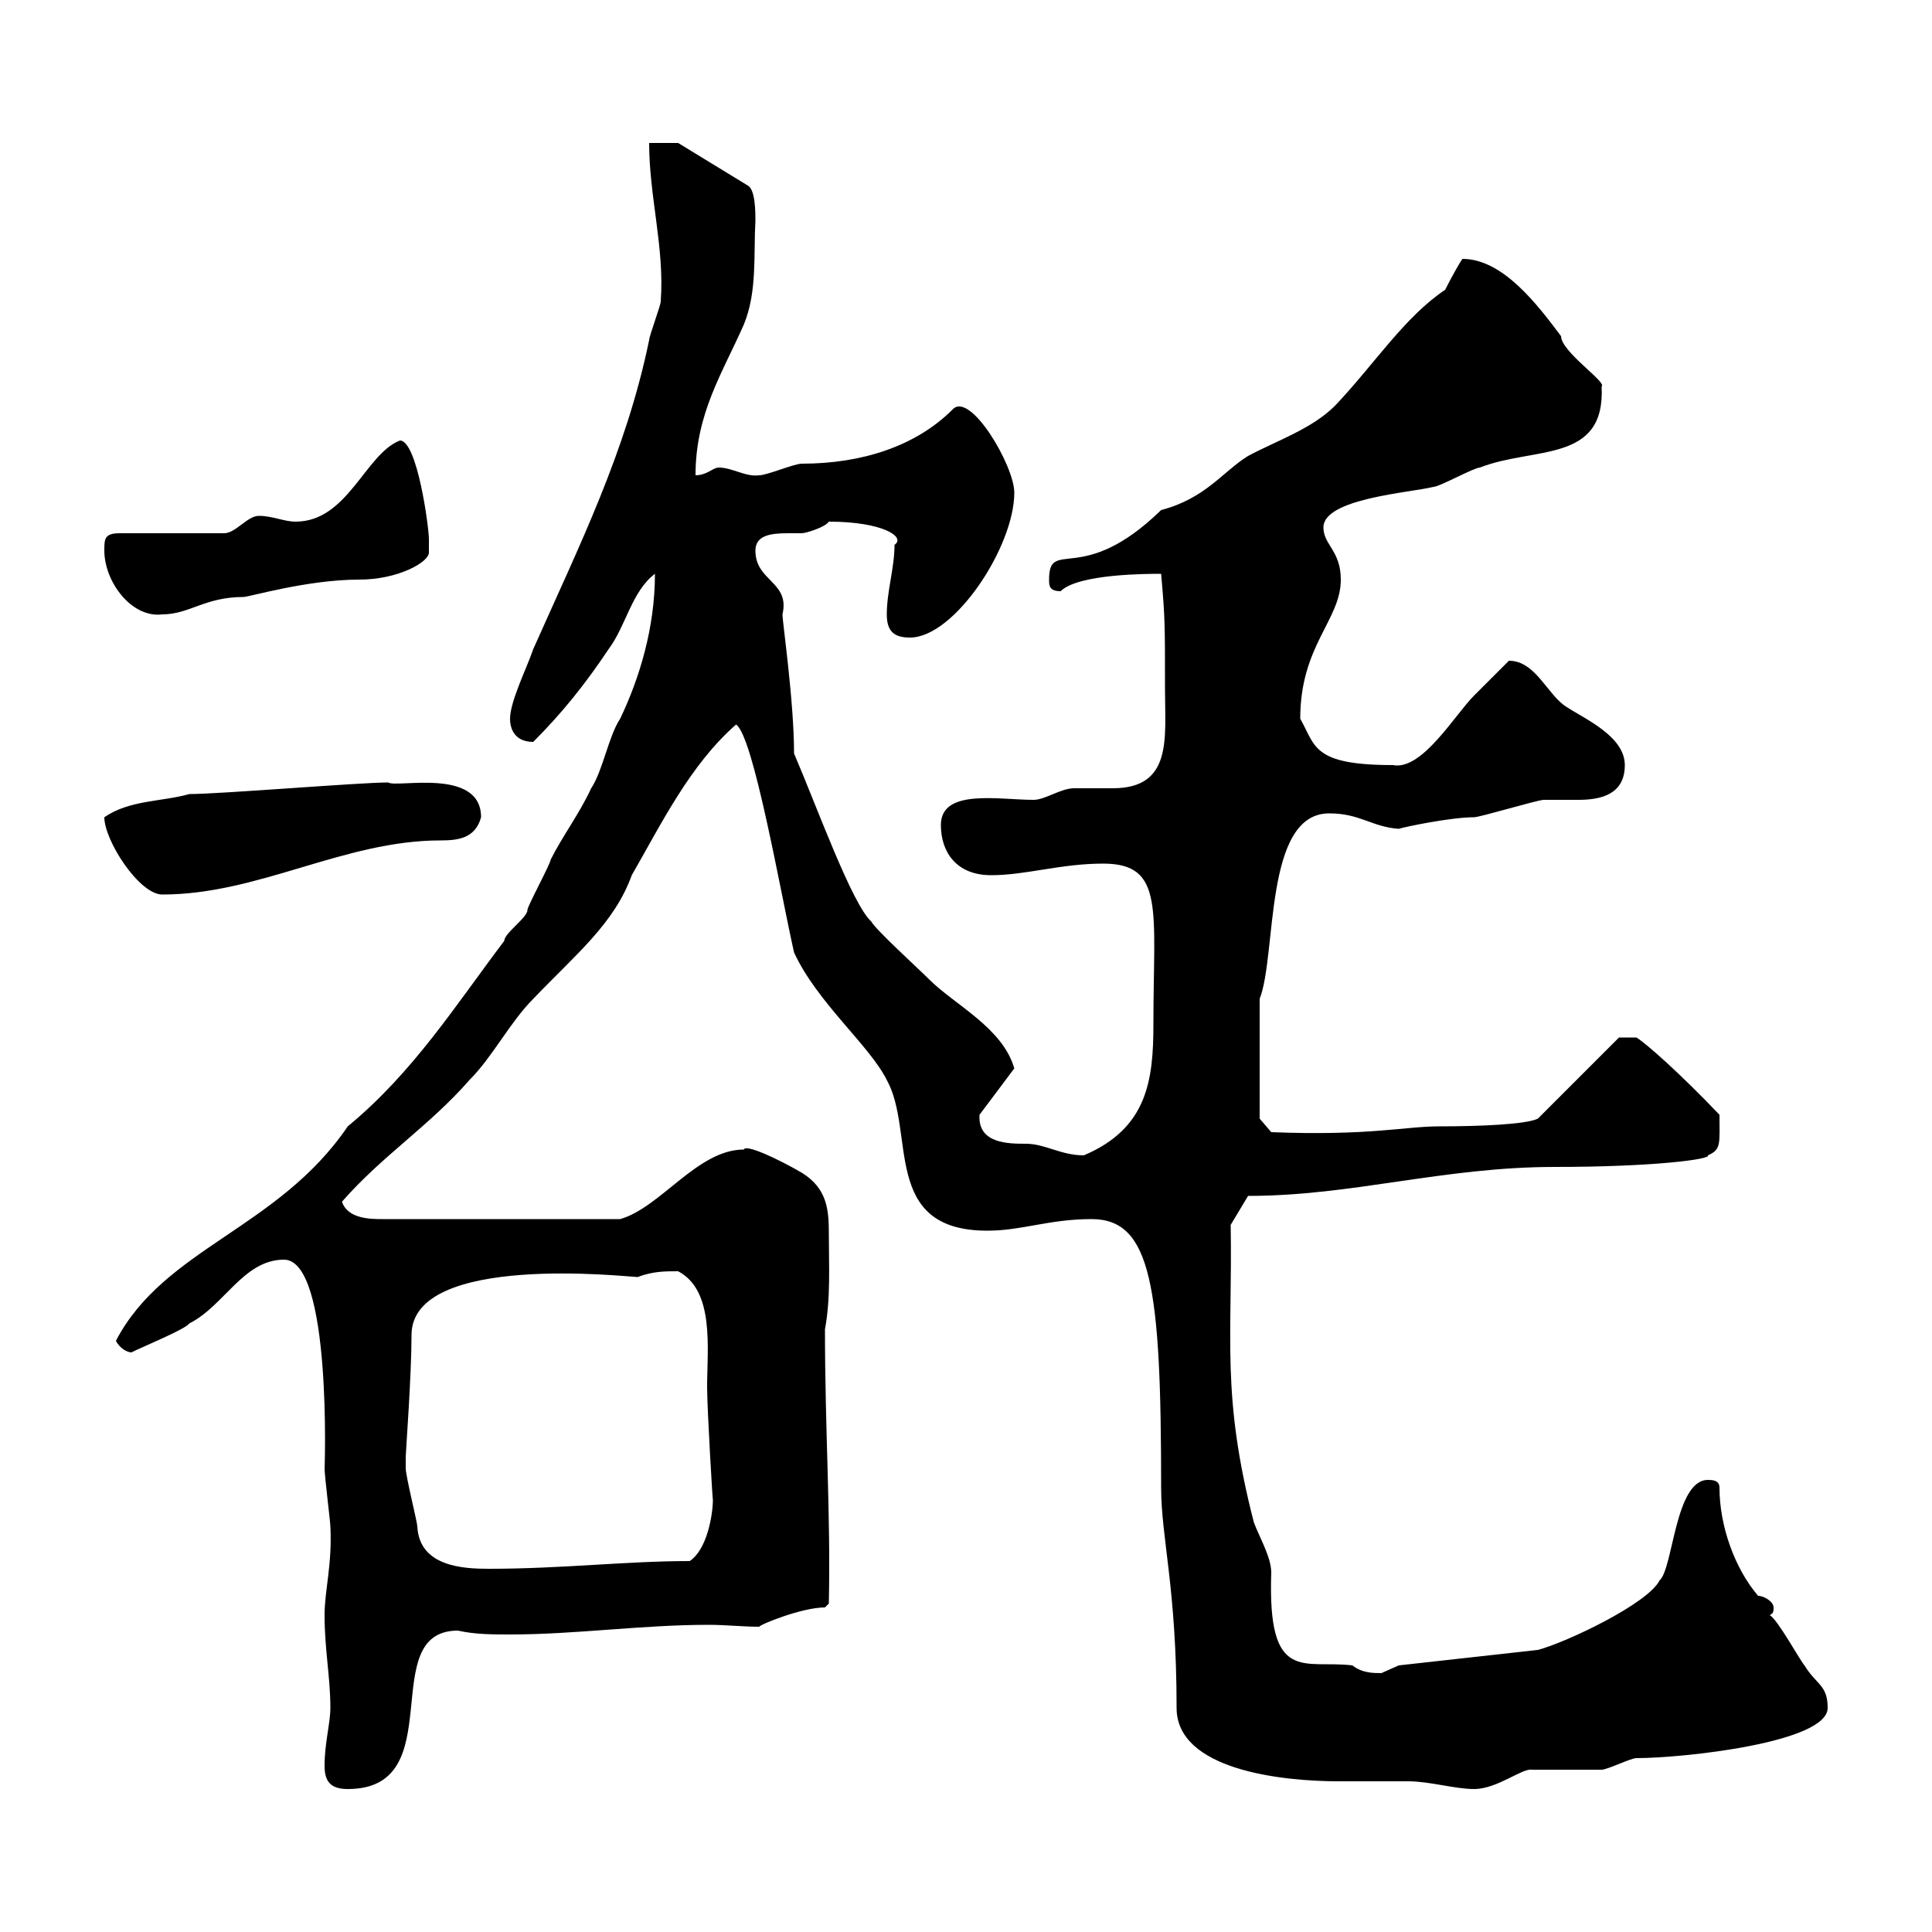 <svg xmlns="http://www.w3.org/2000/svg" xmlns:xlink="http://www.w3.org/1999/xlink" width="300" height="300"><path d="M50.40 274.20C50.40 276.60 51.30 277.80 54 277.80C70.20 277.80 58.20 253.20 71.10 253.20C73.80 253.80 76.50 253.80 79.20 253.80C89.40 253.80 99.60 252.30 110.10 252.30C112.50 252.30 115.50 252.60 117.90 252.60C117.90 252.30 124.50 249.60 128.10 249.60L128.70 249C129 234.90 128.10 222.30 128.10 206.40C129 201.60 128.70 196.50 128.70 191.40C128.70 187.80 128.40 184.50 124.50 182.10C120.90 180 115.80 177.60 115.50 178.50C108.30 178.50 102.60 187.50 96.30 189.30L59.40 189.30C57.60 189.30 54 189.30 53.10 186.60C59.40 179.40 66.60 174.90 72.90 167.70C76.50 164.10 79.20 158.70 82.80 155.10C89.40 148.20 95.40 143.40 98.10 135.90C102.60 128.10 107.10 118.80 114.30 112.50C117 114.30 121.20 138.60 123.30 147.90C126.90 155.70 135 162.30 137.70 167.70C142.20 175.80 136.80 191.10 153.30 191.10C158.70 191.10 162.90 189.30 169.50 189.30C178.80 189.30 180.30 199.80 180.30 231C180.30 238.80 182.70 246.60 182.70 265.20C182.70 274.80 198.90 276.60 207.90 276.60C211.50 276.60 215.10 276.60 218.70 276.60C222 276.60 225.90 277.80 228.90 277.80C232.50 277.80 236.40 274.50 237.90 274.80C238.80 274.80 247.80 274.80 248.70 274.80C249.60 274.80 253.20 273 254.10 273C261.30 273 283.80 270.60 283.80 265.20C283.80 261.60 282 261.60 280.20 258.60C279.60 258 276 251.40 274.80 250.80C275.40 250.50 275.40 250.20 275.40 249.60C275.40 248.70 273.90 247.80 273 247.80C269.40 243.60 267 237 267 231C267 229.80 265.80 229.80 265.20 229.80C260.10 229.80 259.80 243.60 257.70 245.40C255.90 249 243.30 255 238.80 256.20L217.20 258.60C217.20 258.60 214.50 259.80 214.50 259.80C213.30 259.80 211.50 259.80 210 258.60C202.50 257.70 196.80 261.60 197.40 244.20C197.40 241.80 195.60 238.80 194.70 236.40C189.60 216.60 191.40 207.90 191.10 190.20L193.80 185.70C210 185.70 224.10 181.20 241.50 181.20C256.80 181.20 265.80 180 265.20 179.40C267.30 178.50 267 177.60 267 173.10C261 166.80 255.60 162 254.10 161.10L251.40 161.10L238.80 173.70C237 174.60 229.80 174.90 223.50 174.90C218.10 174.90 212.70 176.40 197.40 175.80L195.60 173.70L195.60 155.10C198.30 148.20 196.20 126.30 206.40 126.30C211.20 126.30 213 128.40 217.20 128.70C218.10 128.40 225.30 126.90 228.90 126.90C229.80 126.90 238.80 124.20 239.70 124.20C240 124.20 240.60 124.20 241.50 124.20C242.40 124.20 243.90 124.20 245.10 124.20C248.70 124.20 252.30 123.30 252.30 118.80C252.30 114.30 246 111.60 243.30 109.80C240.30 108 238.50 102.60 234.30 102.60C233.40 103.50 229.80 107.10 228.90 108C225.90 111 220.80 119.70 216.30 118.80C203.70 118.80 204.30 115.80 201.90 111.60C201.90 100.20 208.20 96.30 208.20 90C208.20 85.50 205.50 84.60 205.50 81.90C205.50 77.40 219 76.50 222.60 75.60C223.50 75.60 228.90 72.60 229.80 72.60C238.20 69.30 249.30 72 248.70 60C249.60 59.40 242.40 54.60 242.40 52.20C238.80 47.40 233.40 40.20 227.10 40.20C226.80 40.50 225.30 43.20 224.40 45C218.10 49.20 213.30 56.70 207.30 63C203.70 66.60 198.30 68.40 193.80 70.80C189.90 73.20 187.20 77.40 180.30 79.20C168 91.20 162.90 83.40 162.90 90C162.90 90.90 162.90 91.80 164.70 91.80C167.40 89.10 178.20 89.10 180.30 89.10C180.90 96 180.90 96.60 180.90 107.10C180.90 114.60 182.10 122.40 172.80 122.40C171 122.40 168.60 122.40 166.80 122.40C164.70 122.40 162.30 124.20 160.50 124.20C155.10 124.20 146.10 122.40 146.10 128.10C146.10 132.30 148.50 135.90 153.90 135.90C159.30 135.90 164.70 134.10 171.30 134.10C180.90 134.10 179.10 141.30 179.10 159C179.10 167.70 178.20 175.20 168.30 179.40C164.70 179.40 162.30 177.60 159.30 177.60C156.60 177.60 151.80 177.60 152.10 173.10L157.50 165.90C155.70 159.60 148.20 156 144.30 152.10C142.50 150.30 135.90 144.30 135.30 143.10C132.30 140.40 126.90 125.40 123.30 117C123.30 108.90 121.50 96.60 121.50 95.40C122.70 90.30 117.30 90.30 117.30 85.50C117.30 83.10 119.70 82.80 122.40 82.80C123 82.80 123.60 82.80 124.50 82.80C125.10 82.80 128.10 81.90 128.70 81C137.10 81 140.70 83.40 138.90 84.60C138.90 88.20 137.70 91.80 137.70 95.40C137.70 98.10 138.90 99 141.30 99C148.20 99 157.50 84.90 157.50 76.50C157.50 72.30 150.60 60.60 147.90 63.60C142.20 69.30 133.80 72 124.50 72C123.30 72 119.10 73.80 117.90 73.80C115.80 74.10 113.70 72.60 111.60 72.60C110.70 72.60 109.80 73.80 108 73.80C108 64.20 112.20 57.90 115.50 50.40C117.60 45.30 117 39.60 117.30 34.20C117.30 33 117.30 29.40 116.10 28.80L105.30 22.20L100.80 22.20C100.80 30.60 103.20 38.40 102.60 46.80C102.60 47.40 100.80 52.20 100.80 52.80C97.20 70.20 90 84.60 82.80 100.80C81.90 103.50 79.20 108.90 79.20 111.60C79.20 113.40 80.10 115.20 82.80 115.20C87.30 110.70 90.90 106.20 94.50 100.80C97.20 97.20 98.10 91.80 101.70 89.10C101.70 97.50 99.30 105.30 96.30 111.60C94.50 114.30 93.60 119.70 91.80 122.40C90 126.30 87.30 129.90 85.50 133.50C85.50 134.10 81.90 140.70 81.90 141.30C81.90 142.50 78.30 144.90 78.30 146.10C70.80 156 64.20 166.50 54 174.90C43.20 190.80 25.50 193.80 18 208.20C18.60 209.40 19.80 210 20.40 210C22.20 209.10 28.80 206.40 29.40 205.50C34.80 202.80 37.80 195.60 44.10 195.60C51.60 195.60 50.40 228.60 50.40 228C50.40 229.20 51.30 236.40 51.30 237C51.60 243 50.40 246.90 50.40 250.80C50.40 256.20 51.30 260.40 51.30 265.20C51.30 267.60 50.40 270.60 50.40 274.20ZM63 226.20C63 225.60 63.90 213.60 63.90 207.30C63.90 194.40 97.80 198.30 99 198.30C101.40 197.40 103.20 197.40 105.30 197.40C111 200.40 109.80 209.40 109.80 215.40C109.80 218.70 110.70 234 110.70 232.80C110.70 235.20 109.80 240.60 107.10 242.40C97.20 242.40 87.30 243.60 75.90 243.60C72 243.60 65.10 243.30 64.80 237C64.80 236.40 63 229.20 63 228C63 228 63 226.20 63 226.20ZM16.20 126.90C16.20 130.50 21.60 138.90 25.20 138.90C40.20 138.90 53.40 130.50 68.40 130.50C71.10 130.50 73.80 130.20 74.70 126.90C74.70 119.10 61.50 122.40 60.30 121.50C55.80 121.50 34.20 123.30 29.40 123.30C25.20 124.50 20.10 124.20 16.20 126.90ZM16.20 85.50C16.20 90.30 20.40 96 25.20 95.40C29.40 95.40 31.80 92.70 37.80 92.70C38.70 92.70 47.70 90 55.80 90C61.80 90 66.60 87.30 66.60 85.80C66.60 85.20 66.60 84.60 66.60 83.70C66.60 81.90 64.80 68.40 62.10 68.40C56.70 70.50 54 81 45.90 81C44.10 81 42.30 80.10 40.20 80.10C38.40 80.10 36.60 82.80 34.80 82.80L18.60 82.80C16.20 82.80 16.20 83.70 16.20 85.50Z"/></svg>